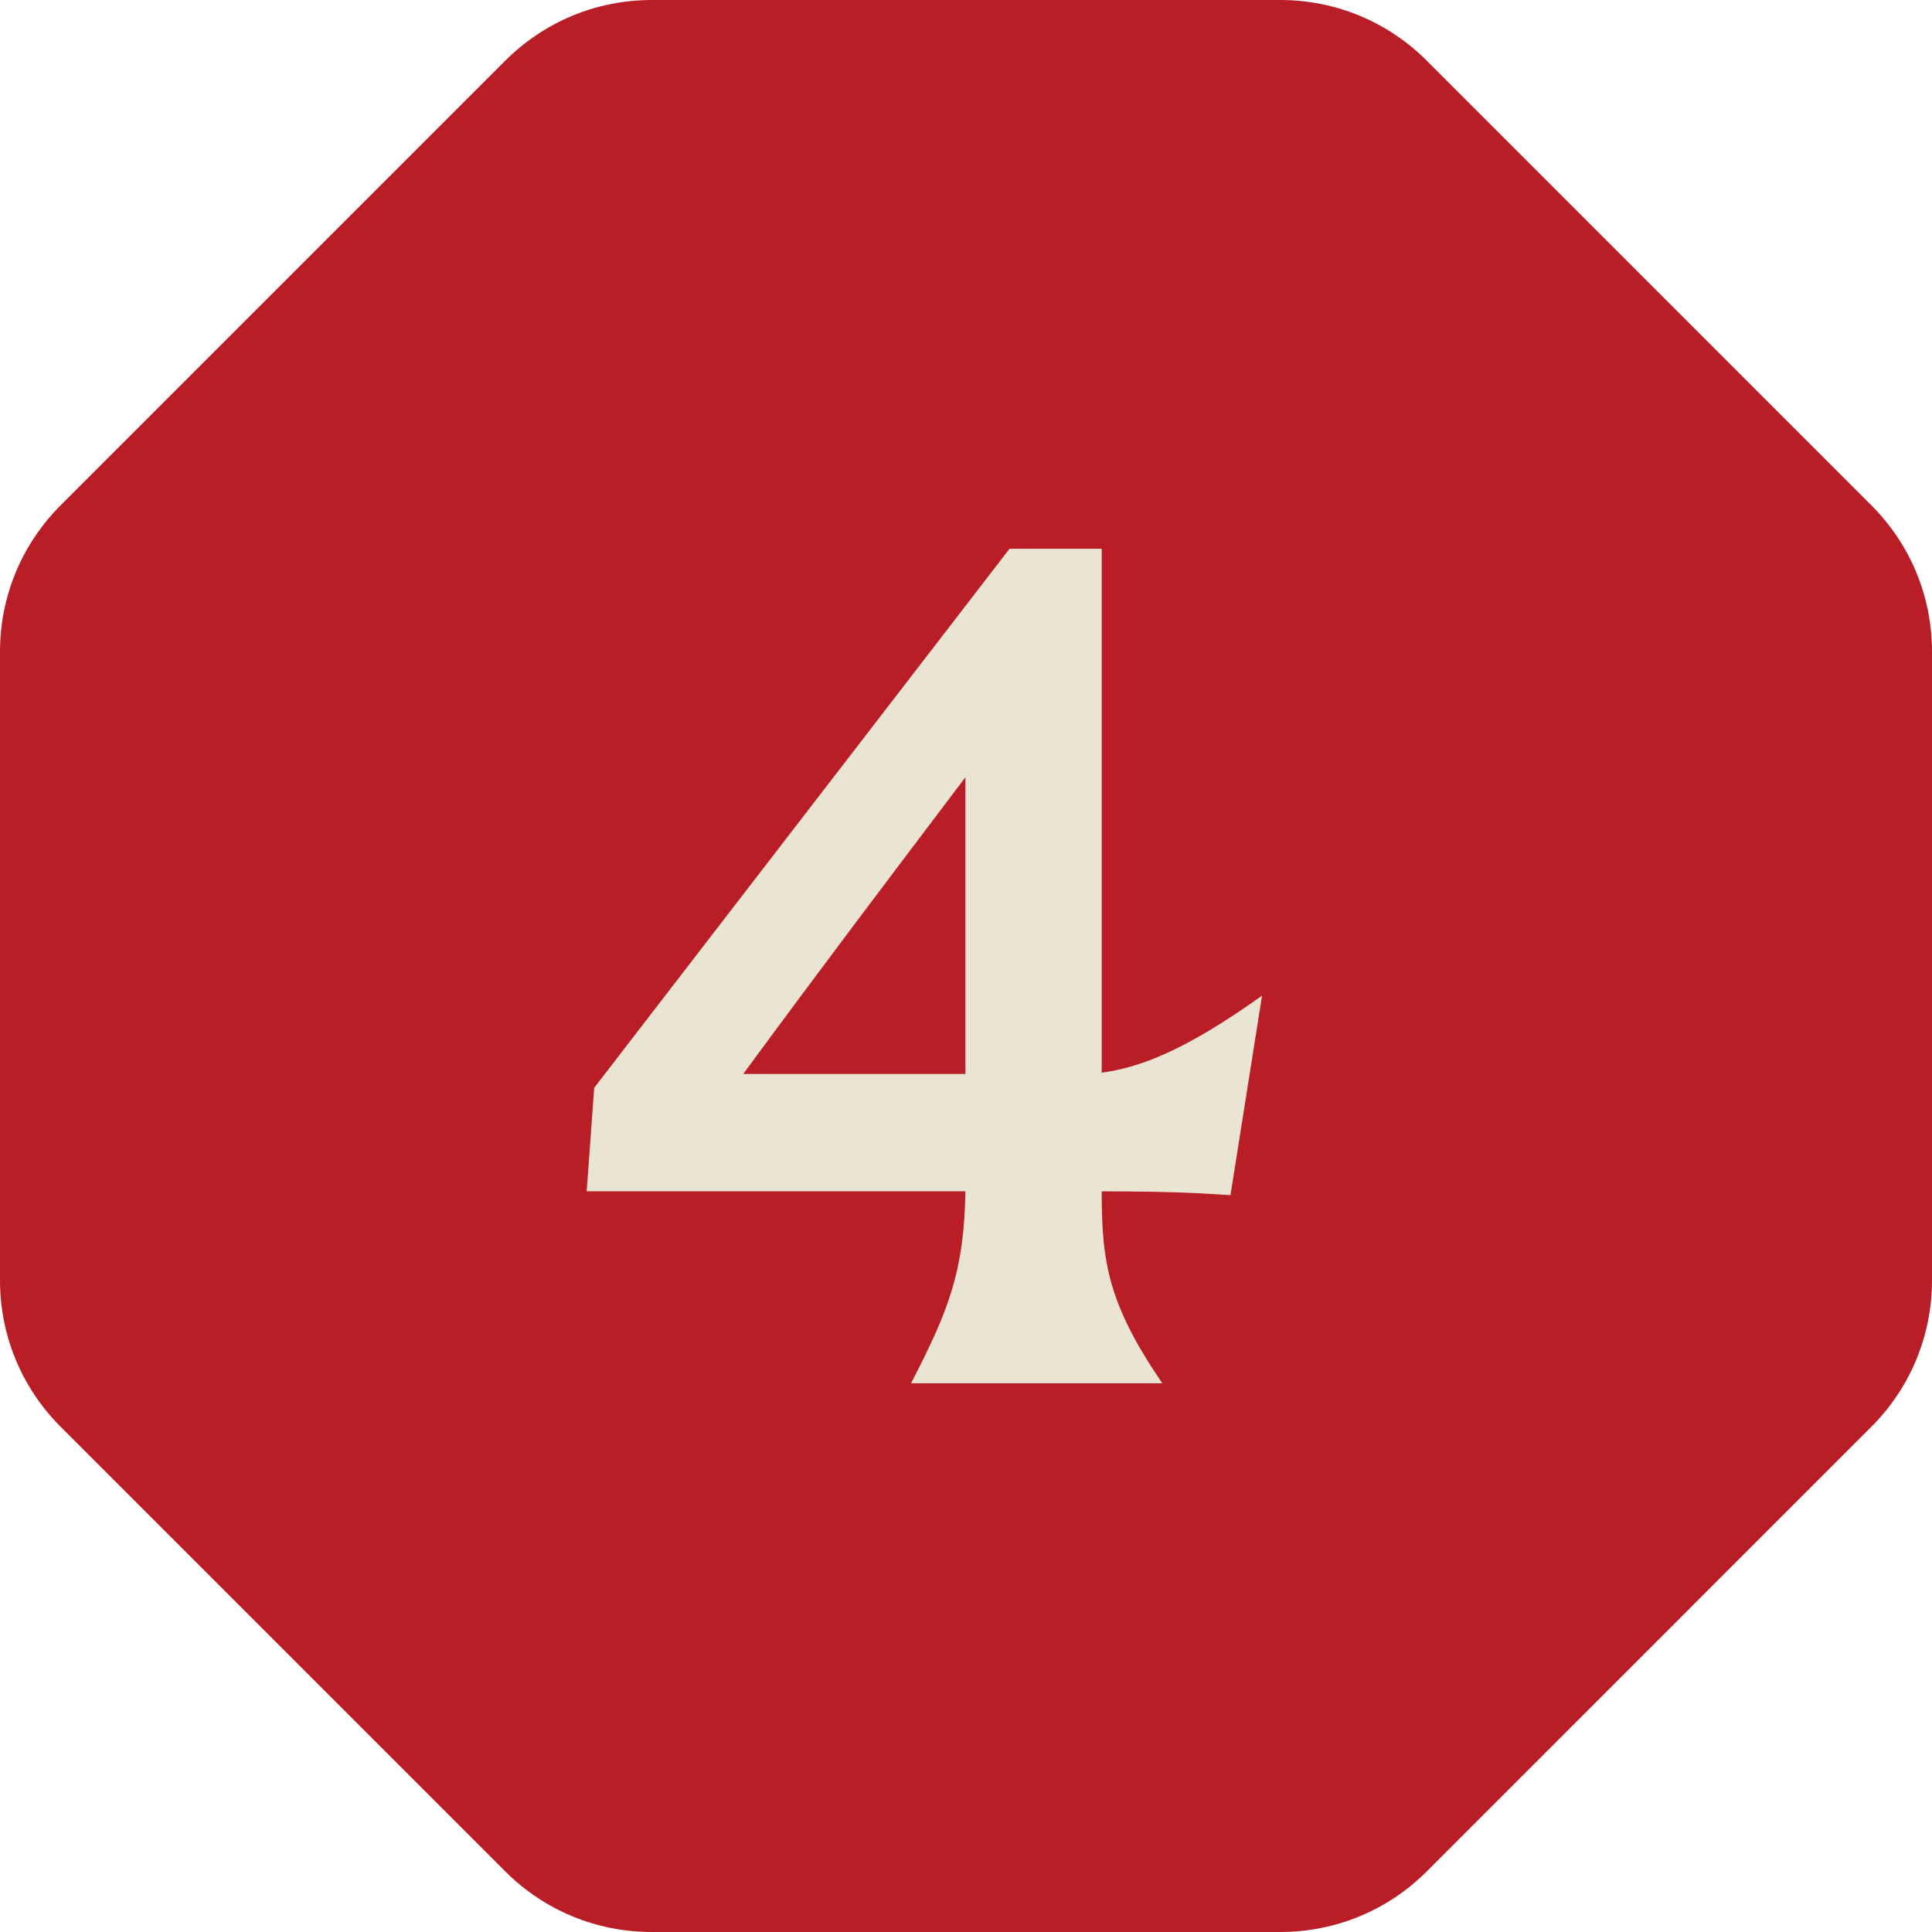 <?xml version="1.0" encoding="utf-8"?>
<!-- Generator: Adobe Illustrator 23.1.1, SVG Export Plug-In . SVG Version: 6.00 Build 0)  -->
<svg version="1.1" id="Layer_5" xmlns="http://www.w3.org/2000/svg" xmlns:xlink="http://www.w3.org/1999/xlink" x="0px" y="0px"
	 viewBox="0 0 46.4 46.4" style="enable-background:new 0 0 46.4 46.4;" xml:space="preserve">
<style type="text/css">
	.st0{fill-rule:evenodd;clip-rule:evenodd;fill:#B91E26;}
  .st1{fill-rule:evenodd;clip-rule:evenodd;fill:#EAE5D3;}
  .st2{fill:#EAE5D3;}
</style>
<path class="st0" d="M34.27,1.461C33.33,0.52,32.077,0,30.744,0H15.656c-1.333,0-2.584,0.52-3.525,1.461l-10.67,10.67
	C0.518,13.072,0,14.325,0,15.656v15.09c0,1.331,0.518,2.584,1.461,3.525l10.67,10.67c0.941,0.941,2.194,1.459,3.525,1.459h15.088
	c1.333,0,2.586-0.518,3.526-1.459l10.669-10.67c0.942-0.941,1.461-2.194,1.461-3.525v-15.09c0-1.331-0.518-2.584-1.461-3.525
	L34.27,1.461z"/>
<path class="st2" d="M21.881,33.22c0.91-1.759,1.274-2.698,1.305-4.609H14.09l0.181-2.486l9.975-12.946h2.213v12.583
	c0.88-0.122,1.94-0.485,3.851-1.85l-0.758,4.791c-0.516-0.03-1.213-0.091-3.093-0.091c0,1.698,0.152,2.7,1.455,4.609H21.881z
	 M23.186,25.792v-7.125c-1.88,2.486-3.396,4.487-5.336,7.125H23.186z"/>
</svg>
